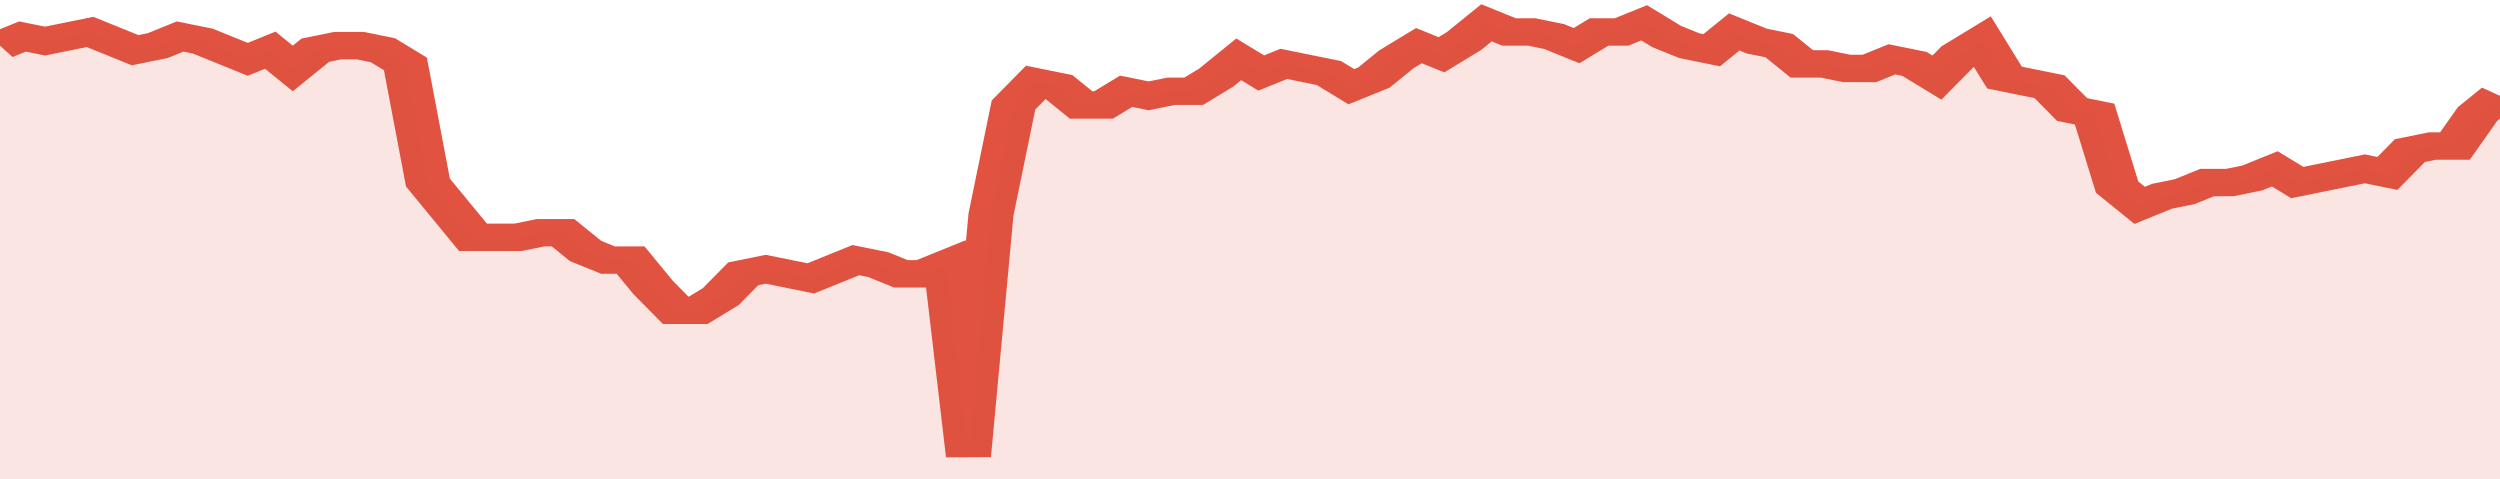<svg xmlns="http://www.w3.org/2000/svg" viewBox="0 0 333 105" width="120" height="23" preserveAspectRatio="none">
				 <polyline fill="none" stroke="#E15241" stroke-width="6" points="0, 10 3, 8 6, 9 9, 8 12, 7 15, 9 18, 11 21, 10 24, 8 27, 9 30, 11 33, 13 36, 11 39, 15 42, 11 45, 10 48, 10 51, 11 54, 14 57, 40 60, 46 63, 52 66, 52 69, 52 72, 51 75, 51 78, 55 81, 57 84, 57 87, 63 90, 68 93, 68 96, 65 99, 60 102, 59 105, 60 108, 61 111, 59 114, 57 117, 58 120, 60 123, 60 126, 58 129, 100 132, 47 135, 23 138, 18 141, 19 144, 23 147, 23 150, 20 153, 21 156, 20 159, 20 162, 17 165, 13 168, 16 171, 14 174, 15 177, 16 180, 19 183, 17 186, 13 189, 10 192, 12 195, 9 198, 5 201, 7 204, 7 207, 8 210, 10 213, 7 216, 7 219, 5 222, 8 225, 10 228, 11 231, 7 234, 9 237, 10 240, 14 243, 14 246, 15 249, 15 252, 13 255, 14 258, 17 261, 12 264, 9 267, 17 270, 18 273, 19 276, 24 279, 25 282, 41 285, 45 288, 43 291, 42 294, 40 297, 40 300, 39 303, 37 306, 40 309, 39 312, 38 315, 37 318, 38 321, 33 324, 32 327, 32 330, 25 333, 21 333, 21 "> </polyline>
				 <polygon fill="#E15241" opacity="0.15" points="0, 105 0, 10 3, 8 6, 9 9, 8 12, 7 15, 9 18, 11 21, 10 24, 8 27, 9 30, 11 33, 13 36, 11 39, 15 42, 11 45, 10 48, 10 51, 11 54, 14 57, 40 60, 46 63, 52 66, 52 69, 52 72, 51 75, 51 78, 55 81, 57 84, 57 87, 63 90, 68 93, 68 96, 65 99, 60 102, 59 105, 60 108, 61 111, 59 114, 57 117, 58 120, 60 123, 60 126, 58 129, 100 132, 47 135, 23 138, 18 141, 19 144, 23 147, 23 150, 20 153, 21 156, 20 159, 20 162, 17 165, 13 168, 16 171, 14 174, 15 177, 16 180, 19 183, 17 186, 13 189, 10 192, 12 195, 9 198, 5 201, 7 204, 7 207, 8 210, 10 213, 7 216, 7 219, 5 222, 8 225, 10 228, 11 231, 7 234, 9 237, 10 240, 14 243, 14 246, 15 249, 15 252, 13 255, 14 258, 17 261, 12 264, 9 267, 17 270, 18 273, 19 276, 24 279, 25 282, 41 285, 45 288, 43 291, 42 294, 40 297, 40 300, 39 303, 37 306, 40 309, 39 312, 38 315, 37 318, 38 321, 33 324, 32 327, 32 330, 25 333, 21 333, 105 "></polygon>
			</svg>